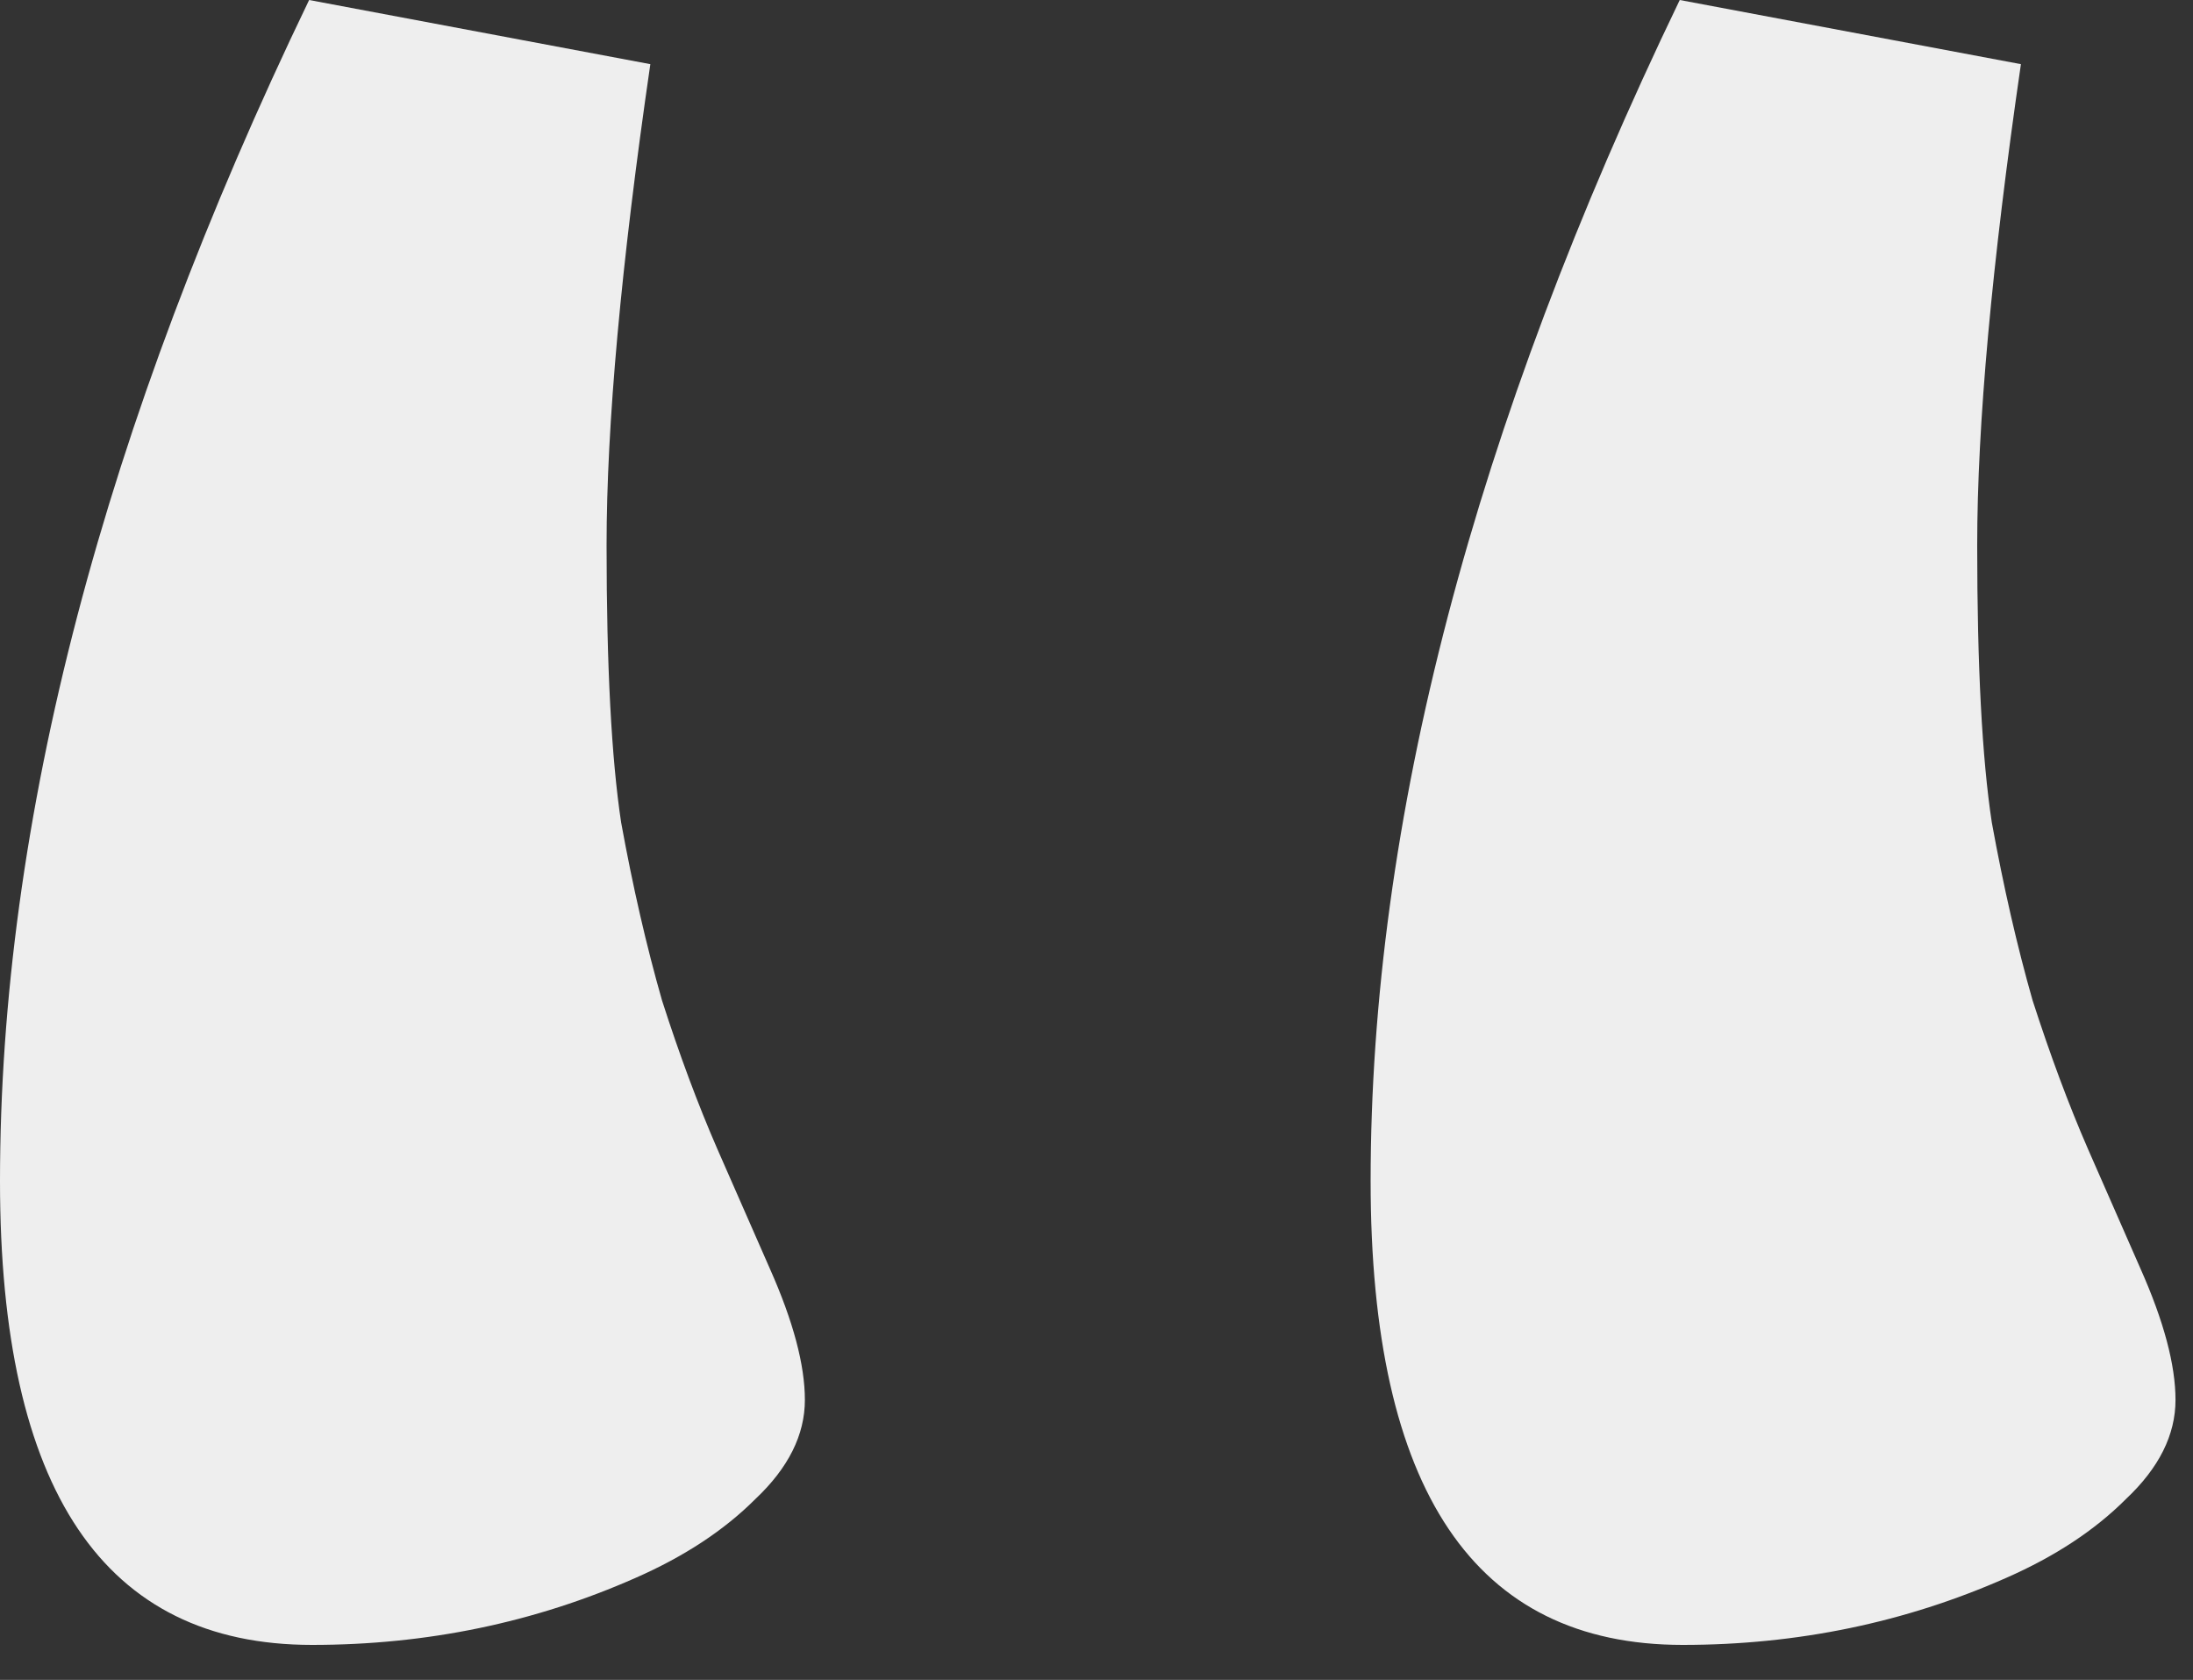 <svg width="47" height="36" viewBox="0 0 47 36" fill="none" xmlns="http://www.w3.org/2000/svg">
<rect x="0" y="0" width="47" height="36" fill="#333333" stroke="none"/>
<path d="M13.938 1.375C13.312 5.667 13 9.104 13 11.688C13 14.271 13.104 16.25 13.312 17.625C13.562 19 13.854 20.271 14.188 21.438C14.562 22.604 14.958 23.667 15.375 24.625L16.5 27.188C17 28.312 17.25 29.25 17.25 30C17.25 30.75 16.896 31.458 16.188 32.125C15.521 32.792 14.667 33.354 13.625 33.812C11.458 34.771 9.146 35.25 6.688 35.25C2.229 35.25 0 31.938 0 25.312C0 17.604 2.208 9.167 6.625 0L13.938 1.375ZM43.312 1.375C42.688 5.667 42.375 9.104 42.375 11.688C42.375 14.271 42.479 16.25 42.688 17.625C42.938 19 43.229 20.271 43.562 21.438C43.938 22.604 44.333 23.667 44.75 24.625L45.875 27.188C46.375 28.312 46.625 29.25 46.625 30C46.625 30.75 46.271 31.458 45.562 32.125C44.896 32.792 44.042 33.354 43 33.812C40.833 34.771 38.521 35.25 36.062 35.25C31.604 35.25 29.375 31.938 29.375 25.312C29.375 17.604 31.583 9.167 36 0L43.312 1.375Z" fill="#EEEEEE"/>
</svg>
